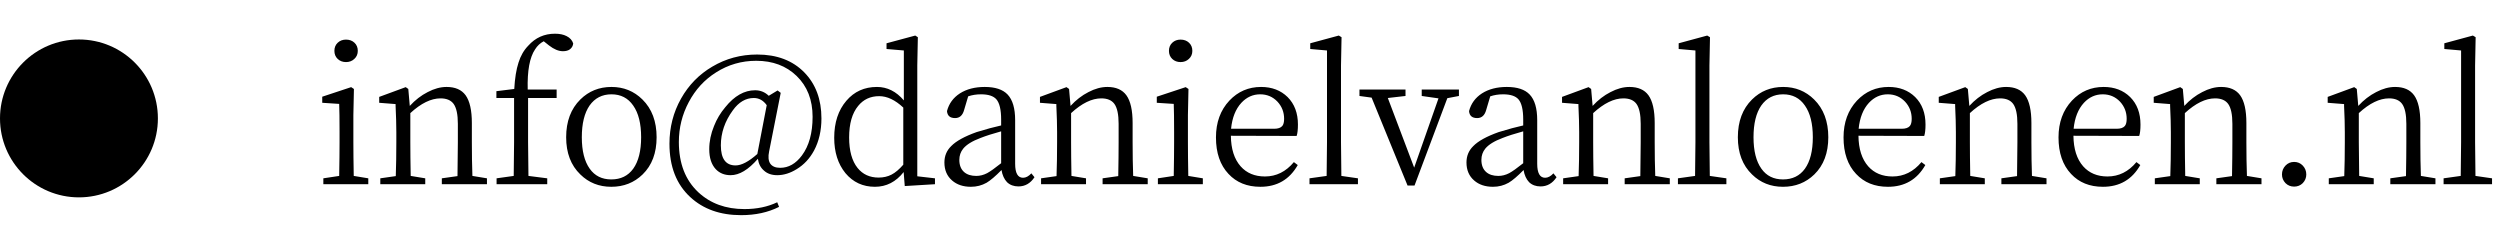<svg width="190" height="18" viewBox="0 0 190 18" fill="none" xmlns="http://www.w3.org/2000/svg">
<circle cx="6" cy="9" r="6" fill="black"/>
<path d="M24.574 14V13.552L25.778 13.37C25.797 12.343 25.806 11.489 25.806 10.808V10.024C25.806 9.072 25.797 8.363 25.778 7.896L24.49 7.812V7.35L26.688 6.622L26.898 6.762L26.856 8.75V10.808C26.856 11.489 26.865 12.343 26.884 13.37L27.99 13.552V14H24.574ZM26.296 3.01C26.557 3.01 26.772 3.089 26.94 3.248C27.108 3.407 27.192 3.612 27.192 3.864C27.192 4.116 27.103 4.321 26.926 4.48C26.758 4.639 26.548 4.718 26.296 4.718C26.044 4.718 25.834 4.639 25.666 4.48C25.498 4.321 25.414 4.116 25.414 3.864C25.414 3.612 25.498 3.407 25.666 3.248C25.834 3.089 26.044 3.01 26.296 3.01ZM28.903 14V13.552L30.079 13.384C30.107 12.6 30.121 11.741 30.121 10.808V10.038C30.121 9.487 30.102 8.825 30.065 8.05C30.065 7.985 30.065 7.938 30.065 7.91L28.819 7.812V7.364L30.835 6.622L31.031 6.762L31.143 8.05C31.553 7.602 32.006 7.252 32.501 7C32.995 6.739 33.476 6.608 33.943 6.608C34.596 6.608 35.077 6.818 35.385 7.238C35.702 7.677 35.861 8.381 35.861 9.352V10.808C35.861 11.741 35.875 12.595 35.903 13.37L37.009 13.552V14H33.579V13.552L34.769 13.384C34.787 12.357 34.797 11.499 34.797 10.808V9.408C34.797 8.699 34.689 8.195 34.475 7.896C34.269 7.616 33.938 7.476 33.481 7.476C32.762 7.476 31.997 7.849 31.185 8.596V10.808C31.185 11.489 31.194 12.343 31.213 13.37L32.319 13.552V14H28.903ZM37.74 14V13.552L39.042 13.37C39.06 12.231 39.07 11.377 39.07 10.808V7.448H37.726V6.93L39.084 6.762C39.13 5.941 39.238 5.273 39.406 4.76C39.564 4.247 39.812 3.817 40.148 3.472C40.689 2.865 41.366 2.562 42.178 2.562C42.532 2.562 42.826 2.623 43.06 2.744C43.321 2.875 43.489 3.061 43.564 3.304C43.545 3.481 43.466 3.626 43.326 3.738C43.195 3.841 43.013 3.892 42.78 3.892C42.453 3.892 42.103 3.747 41.73 3.458L41.324 3.136C41.053 3.276 40.834 3.481 40.666 3.752C40.255 4.359 40.068 5.376 40.106 6.804H42.304V7.448H40.134V10.808C40.134 11.377 40.143 12.231 40.162 13.37L41.59 13.552V14H37.74ZM44.106 13.258C43.388 12.567 43.028 11.625 43.028 10.43C43.028 9.226 43.388 8.269 44.106 7.56C44.75 6.925 45.539 6.608 46.472 6.608C47.396 6.608 48.18 6.925 48.824 7.56C49.543 8.269 49.902 9.226 49.902 10.43C49.902 11.625 49.548 12.567 48.838 13.258C48.194 13.883 47.401 14.196 46.458 14.196C45.525 14.196 44.741 13.883 44.106 13.258ZM44.82 12.824C45.203 13.365 45.749 13.636 46.458 13.636C47.177 13.636 47.732 13.365 48.124 12.824C48.526 12.264 48.726 11.466 48.726 10.43C48.726 9.394 48.526 8.591 48.124 8.022C47.732 7.453 47.182 7.168 46.472 7.168C45.763 7.168 45.208 7.453 44.806 8.022C44.414 8.591 44.218 9.394 44.218 10.43C44.218 11.466 44.419 12.264 44.82 12.824ZM56.325 16.352C54.738 16.352 53.45 15.895 52.461 14.98C51.406 14.009 50.879 12.656 50.879 10.92C50.879 9.679 51.173 8.535 51.761 7.49C52.34 6.463 53.128 5.656 54.127 5.068C55.163 4.452 56.301 4.144 57.543 4.144C59.045 4.144 60.24 4.597 61.127 5.502C61.995 6.389 62.429 7.555 62.429 9.002C62.429 9.926 62.242 10.738 61.869 11.438C61.542 12.045 61.103 12.516 60.553 12.852C60.058 13.16 59.563 13.314 59.069 13.314C58.649 13.314 58.313 13.197 58.061 12.964C57.809 12.749 57.655 12.451 57.599 12.068C56.88 12.899 56.19 13.314 55.527 13.314C55.06 13.314 54.682 13.16 54.393 12.852C54.066 12.497 53.903 11.993 53.903 11.34C53.903 10.752 54.024 10.164 54.267 9.576C54.472 9.053 54.757 8.577 55.121 8.148C55.812 7.289 56.568 6.86 57.389 6.86C57.79 6.86 58.136 7 58.425 7.28L59.097 6.874L59.335 7.056L58.453 11.508C58.369 11.909 58.397 12.217 58.537 12.432C58.686 12.647 58.938 12.754 59.293 12.754C59.928 12.754 60.478 12.441 60.945 11.816C61.486 11.088 61.757 10.108 61.757 8.876C61.757 7.588 61.351 6.552 60.539 5.768C59.745 5.003 58.724 4.62 57.473 4.62C56.362 4.62 55.345 4.914 54.421 5.502C53.544 6.053 52.853 6.804 52.349 7.756C51.845 8.699 51.593 9.711 51.593 10.794C51.593 12.418 52.087 13.692 53.077 14.616C53.992 15.465 55.158 15.89 56.577 15.89C57.52 15.89 58.35 15.717 59.069 15.372L59.209 15.722C58.378 16.142 57.417 16.352 56.325 16.352ZM55.905 12.572C56.353 12.572 56.904 12.283 57.557 11.704L58.271 7.994C58.01 7.63 57.683 7.448 57.291 7.448C56.675 7.448 56.143 7.761 55.695 8.386C55.088 9.217 54.785 10.103 54.785 11.046C54.785 12.063 55.158 12.572 55.905 12.572ZM66.494 14.196C65.579 14.196 64.833 13.851 64.254 13.16C63.685 12.46 63.4 11.564 63.4 10.472C63.4 9.315 63.708 8.377 64.324 7.658C64.921 6.958 65.696 6.608 66.648 6.608C67.432 6.608 68.113 6.949 68.692 7.63V3.836L67.376 3.724V3.29L69.56 2.702L69.756 2.828L69.714 4.97V13.398L71.058 13.552V14L68.762 14.14L68.678 13.076C68.09 13.823 67.362 14.196 66.494 14.196ZM66.774 13.496C67.138 13.496 67.465 13.421 67.754 13.272C68.043 13.123 68.342 12.871 68.65 12.516V8.176C68.034 7.597 67.423 7.308 66.816 7.308C66.153 7.308 65.621 7.555 65.22 8.05C64.763 8.601 64.534 9.399 64.534 10.444C64.534 11.461 64.749 12.236 65.178 12.768C65.57 13.253 66.102 13.496 66.774 13.496ZM73.791 14.196C73.203 14.196 72.727 14.037 72.363 13.72C71.971 13.384 71.775 12.927 71.775 12.348C71.775 11.853 71.947 11.438 72.293 11.102C72.666 10.719 73.31 10.365 74.225 10.038C74.953 9.814 75.573 9.646 76.087 9.534V9.086C76.087 8.339 75.965 7.826 75.723 7.546C75.499 7.294 75.111 7.168 74.561 7.168C74.206 7.168 73.879 7.219 73.581 7.322L73.273 8.358C73.161 8.769 72.932 8.974 72.587 8.974C72.204 8.974 71.999 8.797 71.971 8.442C72.12 7.873 72.447 7.425 72.951 7.098C73.464 6.771 74.094 6.608 74.841 6.608C75.634 6.608 76.213 6.799 76.577 7.182C76.959 7.583 77.151 8.232 77.151 9.128V12.446C77.151 13.155 77.351 13.51 77.753 13.51C77.967 13.51 78.177 13.398 78.383 13.174L78.621 13.468C78.313 13.935 77.907 14.168 77.403 14.168C77.048 14.168 76.759 14.061 76.535 13.846C76.32 13.622 76.18 13.314 76.115 12.922C75.657 13.389 75.279 13.711 74.981 13.888C74.617 14.093 74.22 14.196 73.791 14.196ZM74.197 13.37C74.477 13.37 74.752 13.3 75.023 13.16C75.265 13.029 75.62 12.777 76.087 12.404V9.982C75.443 10.159 74.92 10.327 74.519 10.486C73.893 10.719 73.455 10.99 73.203 11.298C73.007 11.541 72.909 11.825 72.909 12.152C72.909 12.553 73.03 12.861 73.273 13.076C73.497 13.272 73.805 13.37 74.197 13.37ZM79.121 14V13.552L80.297 13.384C80.325 12.6 80.339 11.741 80.339 10.808V10.038C80.339 9.487 80.32 8.825 80.283 8.05C80.283 7.985 80.283 7.938 80.283 7.91L79.037 7.812V7.364L81.053 6.622L81.249 6.762L81.361 8.05C81.772 7.602 82.225 7.252 82.719 7C83.214 6.739 83.695 6.608 84.161 6.608C84.814 6.608 85.295 6.818 85.603 7.238C85.921 7.677 86.079 8.381 86.079 9.352V10.808C86.079 11.741 86.093 12.595 86.121 13.37L87.227 13.552V14H83.797V13.552L84.987 13.384C85.006 12.357 85.015 11.499 85.015 10.808V9.408C85.015 8.699 84.908 8.195 84.693 7.896C84.488 7.616 84.156 7.476 83.699 7.476C82.981 7.476 82.215 7.849 81.403 8.596V10.808C81.403 11.489 81.412 12.343 81.431 13.37L82.537 13.552V14H79.121ZM88 14V13.552L89.204 13.37C89.223 12.343 89.232 11.489 89.232 10.808V10.024C89.232 9.072 89.223 8.363 89.204 7.896L87.916 7.812V7.35L90.114 6.622L90.324 6.762L90.282 8.75V10.808C90.282 11.489 90.291 12.343 90.31 13.37L91.416 13.552V14H88ZM89.722 3.01C89.983 3.01 90.198 3.089 90.366 3.248C90.534 3.407 90.618 3.612 90.618 3.864C90.618 4.116 90.529 4.321 90.352 4.48C90.184 4.639 89.974 4.718 89.722 4.718C89.47 4.718 89.26 4.639 89.092 4.48C88.924 4.321 88.84 4.116 88.84 3.864C88.84 3.612 88.924 3.407 89.092 3.248C89.26 3.089 89.47 3.01 89.722 3.01ZM95.787 14.196C94.779 14.196 93.971 13.869 93.365 13.216C92.73 12.544 92.413 11.62 92.413 10.444C92.413 9.305 92.753 8.372 93.435 7.644C94.088 6.953 94.891 6.608 95.843 6.608C96.664 6.608 97.336 6.865 97.859 7.378C98.381 7.901 98.643 8.596 98.643 9.464C98.643 9.847 98.61 10.136 98.545 10.332L93.547 10.318C93.556 11.317 93.803 12.091 94.289 12.642C94.746 13.155 95.362 13.412 96.137 13.412C96.995 13.412 97.728 13.048 98.335 12.32L98.629 12.544C98.003 13.645 97.056 14.196 95.787 14.196ZM93.561 9.786H96.837C97.126 9.786 97.331 9.716 97.453 9.576C97.546 9.464 97.593 9.282 97.593 9.03C97.593 8.526 97.425 8.092 97.089 7.728C96.734 7.355 96.295 7.168 95.773 7.168C95.222 7.168 94.746 7.383 94.345 7.812C93.906 8.288 93.645 8.946 93.561 9.786ZM99.522 14V13.552L100.824 13.37C100.843 12.269 100.852 11.415 100.852 10.808V3.836L99.578 3.724V3.29L101.748 2.702L101.958 2.828L101.916 4.984V10.808C101.916 11.415 101.926 12.269 101.944 13.37L103.204 13.552V14H99.522ZM106.973 14.098L104.243 7.42L103.319 7.294V6.804H106.819V7.294L105.475 7.448L107.477 12.74L109.325 7.476L108.051 7.294V6.804H110.879V7.294L109.997 7.462L107.505 14.098H106.973ZM113.468 14.196C112.88 14.196 112.404 14.037 112.04 13.72C111.648 13.384 111.452 12.927 111.452 12.348C111.452 11.853 111.625 11.438 111.97 11.102C112.343 10.719 112.987 10.365 113.902 10.038C114.63 9.814 115.251 9.646 115.764 9.534V9.086C115.764 8.339 115.643 7.826 115.4 7.546C115.176 7.294 114.789 7.168 114.238 7.168C113.883 7.168 113.557 7.219 113.258 7.322L112.95 8.358C112.838 8.769 112.609 8.974 112.264 8.974C111.881 8.974 111.676 8.797 111.648 8.442C111.797 7.873 112.124 7.425 112.628 7.098C113.141 6.771 113.771 6.608 114.518 6.608C115.311 6.608 115.89 6.799 116.254 7.182C116.637 7.583 116.828 8.232 116.828 9.128V12.446C116.828 13.155 117.029 13.51 117.43 13.51C117.645 13.51 117.855 13.398 118.06 13.174L118.298 13.468C117.99 13.935 117.584 14.168 117.08 14.168C116.725 14.168 116.436 14.061 116.212 13.846C115.997 13.622 115.857 13.314 115.792 12.922C115.335 13.389 114.957 13.711 114.658 13.888C114.294 14.093 113.897 14.196 113.468 14.196ZM113.874 13.37C114.154 13.37 114.429 13.3 114.7 13.16C114.943 13.029 115.297 12.777 115.764 12.404V9.982C115.12 10.159 114.597 10.327 114.196 10.486C113.571 10.719 113.132 10.99 112.88 11.298C112.684 11.541 112.586 11.825 112.586 12.152C112.586 12.553 112.707 12.861 112.95 13.076C113.174 13.272 113.482 13.37 113.874 13.37ZM118.799 14V13.552L119.975 13.384C120.003 12.6 120.017 11.741 120.017 10.808V10.038C120.017 9.487 119.998 8.825 119.961 8.05C119.961 7.985 119.961 7.938 119.961 7.91L118.715 7.812V7.364L120.731 6.622L120.927 6.762L121.039 8.05C121.449 7.602 121.902 7.252 122.397 7C122.891 6.739 123.372 6.608 123.839 6.608C124.492 6.608 124.973 6.818 125.281 7.238C125.598 7.677 125.757 8.381 125.757 9.352V10.808C125.757 11.741 125.771 12.595 125.799 13.37L126.905 13.552V14H123.475V13.552L124.665 13.384C124.683 12.357 124.693 11.499 124.693 10.808V9.408C124.693 8.699 124.585 8.195 124.371 7.896C124.165 7.616 123.834 7.476 123.377 7.476C122.658 7.476 121.893 7.849 121.081 8.596V10.808C121.081 11.489 121.09 12.343 121.109 13.37L122.215 13.552V14H118.799ZM127.523 14V13.552L128.825 13.37C128.844 12.269 128.853 11.415 128.853 10.808V3.836L127.579 3.724V3.29L129.749 2.702L129.959 2.828L129.917 4.984V10.808C129.917 11.415 129.927 12.269 129.945 13.37L131.205 13.552V14H127.523ZM133.155 13.258C132.436 12.567 132.077 11.625 132.077 10.43C132.077 9.226 132.436 8.269 133.155 7.56C133.799 6.925 134.587 6.608 135.521 6.608C136.445 6.608 137.229 6.925 137.873 7.56C138.591 8.269 138.951 9.226 138.951 10.43C138.951 11.625 138.596 12.567 137.887 13.258C137.243 13.883 136.449 14.196 135.507 14.196C134.573 14.196 133.789 13.883 133.155 13.258ZM133.869 12.824C134.251 13.365 134.797 13.636 135.507 13.636C136.225 13.636 136.781 13.365 137.173 12.824C137.574 12.264 137.775 11.466 137.775 10.43C137.775 9.394 137.574 8.591 137.173 8.022C136.781 7.453 136.23 7.168 135.521 7.168C134.811 7.168 134.256 7.453 133.855 8.022C133.463 8.591 133.267 9.394 133.267 10.43C133.267 11.466 133.467 12.264 133.869 12.824ZM143.483 14.196C142.475 14.196 141.668 13.869 141.061 13.216C140.426 12.544 140.109 11.62 140.109 10.444C140.109 9.305 140.45 8.372 141.131 7.644C141.784 6.953 142.587 6.608 143.539 6.608C144.36 6.608 145.032 6.865 145.555 7.378C146.078 7.901 146.339 8.596 146.339 9.464C146.339 9.847 146.306 10.136 146.241 10.332L141.243 10.318C141.252 11.317 141.5 12.091 141.985 12.642C142.442 13.155 143.058 13.412 143.833 13.412C144.692 13.412 145.424 13.048 146.031 12.32L146.325 12.544C145.7 13.645 144.752 14.196 143.483 14.196ZM141.257 9.786H144.533C144.822 9.786 145.028 9.716 145.149 9.576C145.242 9.464 145.289 9.282 145.289 9.03C145.289 8.526 145.121 8.092 144.785 7.728C144.43 7.355 143.992 7.168 143.469 7.168C142.918 7.168 142.442 7.383 142.041 7.812C141.602 8.288 141.341 8.946 141.257 9.786ZM147.429 14V13.552L148.605 13.384C148.633 12.6 148.647 11.741 148.647 10.808V10.038C148.647 9.487 148.628 8.825 148.591 8.05C148.591 7.985 148.591 7.938 148.591 7.91L147.345 7.812V7.364L149.361 6.622L149.557 6.762L149.669 8.05C150.079 7.602 150.532 7.252 151.027 7C151.521 6.739 152.002 6.608 152.469 6.608C153.122 6.608 153.603 6.818 153.911 7.238C154.228 7.677 154.387 8.381 154.387 9.352V10.808C154.387 11.741 154.401 12.595 154.429 13.37L155.535 13.552V14H152.105V13.552L153.295 13.384C153.313 12.357 153.323 11.499 153.323 10.808V9.408C153.323 8.699 153.215 8.195 153.001 7.896C152.795 7.616 152.464 7.476 152.007 7.476C151.288 7.476 150.523 7.849 149.711 8.596V10.808C149.711 11.489 149.72 12.343 149.739 13.37L150.845 13.552V14H147.429ZM159.821 14.196C158.813 14.196 158.006 13.869 157.399 13.216C156.765 12.544 156.447 11.62 156.447 10.444C156.447 9.305 156.788 8.372 157.469 7.644C158.123 6.953 158.925 6.608 159.877 6.608C160.699 6.608 161.371 6.865 161.893 7.378C162.416 7.901 162.677 8.596 162.677 9.464C162.677 9.847 162.645 10.136 162.579 10.332L157.581 10.318C157.591 11.317 157.838 12.091 158.323 12.642C158.781 13.155 159.397 13.412 160.171 13.412C161.03 13.412 161.763 13.048 162.369 12.32L162.663 12.544C162.038 13.645 161.091 14.196 159.821 14.196ZM157.595 9.786H160.871C161.161 9.786 161.366 9.716 161.487 9.576C161.581 9.464 161.627 9.282 161.627 9.03C161.627 8.526 161.459 8.092 161.123 7.728C160.769 7.355 160.33 7.168 159.807 7.168C159.257 7.168 158.781 7.383 158.379 7.812C157.941 8.288 157.679 8.946 157.595 9.786ZM163.767 14V13.552L164.943 13.384C164.971 12.6 164.985 11.741 164.985 10.808V10.038C164.985 9.487 164.966 8.825 164.929 8.05C164.929 7.985 164.929 7.938 164.929 7.91L163.683 7.812V7.364L165.699 6.622L165.895 6.762L166.007 8.05C166.418 7.602 166.87 7.252 167.365 7C167.86 6.739 168.34 6.608 168.807 6.608C169.46 6.608 169.941 6.818 170.249 7.238C170.566 7.677 170.725 8.381 170.725 9.352V10.808C170.725 11.741 170.739 12.595 170.767 13.37L171.873 13.552V14H168.443V13.552L169.633 13.384C169.652 12.357 169.661 11.499 169.661 10.808V9.408C169.661 8.699 169.554 8.195 169.339 7.896C169.134 7.616 168.802 7.476 168.345 7.476C167.626 7.476 166.861 7.849 166.049 8.596V10.808C166.049 11.489 166.058 12.343 166.077 13.37L167.183 13.552V14H163.767ZM174.354 12.306C174.615 12.306 174.835 12.399 175.012 12.586C175.189 12.773 175.278 12.997 175.278 13.258C175.278 13.51 175.189 13.729 175.012 13.916C174.835 14.093 174.615 14.182 174.354 14.182C174.093 14.182 173.873 14.093 173.696 13.916C173.519 13.729 173.43 13.51 173.43 13.258C173.43 12.997 173.519 12.773 173.696 12.586C173.873 12.399 174.093 12.306 174.354 12.306ZM176.988 14V13.552L178.164 13.384C178.192 12.6 178.206 11.741 178.206 10.808V10.038C178.206 9.487 178.188 8.825 178.15 8.05C178.15 7.985 178.15 7.938 178.15 7.91L176.904 7.812V7.364L178.92 6.622L179.116 6.762L179.228 8.05C179.639 7.602 180.092 7.252 180.586 7C181.081 6.739 181.562 6.608 182.028 6.608C182.682 6.608 183.162 6.818 183.47 7.238C183.788 7.677 183.946 8.381 183.946 9.352V10.808C183.946 11.741 183.96 12.595 183.988 13.37L185.094 13.552V14H181.664V13.552L182.854 13.384C182.873 12.357 182.882 11.499 182.882 10.808V9.408C182.882 8.699 182.775 8.195 182.56 7.896C182.355 7.616 182.024 7.476 181.566 7.476C180.848 7.476 180.082 7.849 179.27 8.596V10.808C179.27 11.489 179.28 12.343 179.298 13.37L180.404 13.552V14H176.988ZM185.713 14V13.552L187.015 13.37C187.034 12.269 187.043 11.415 187.043 10.808V3.836L185.769 3.724V3.29L187.939 2.702L188.149 2.828L188.107 4.984V10.808C188.107 11.415 188.116 12.269 188.135 13.37L189.395 13.552V14H185.713Z" fill="black"/>
</svg>
